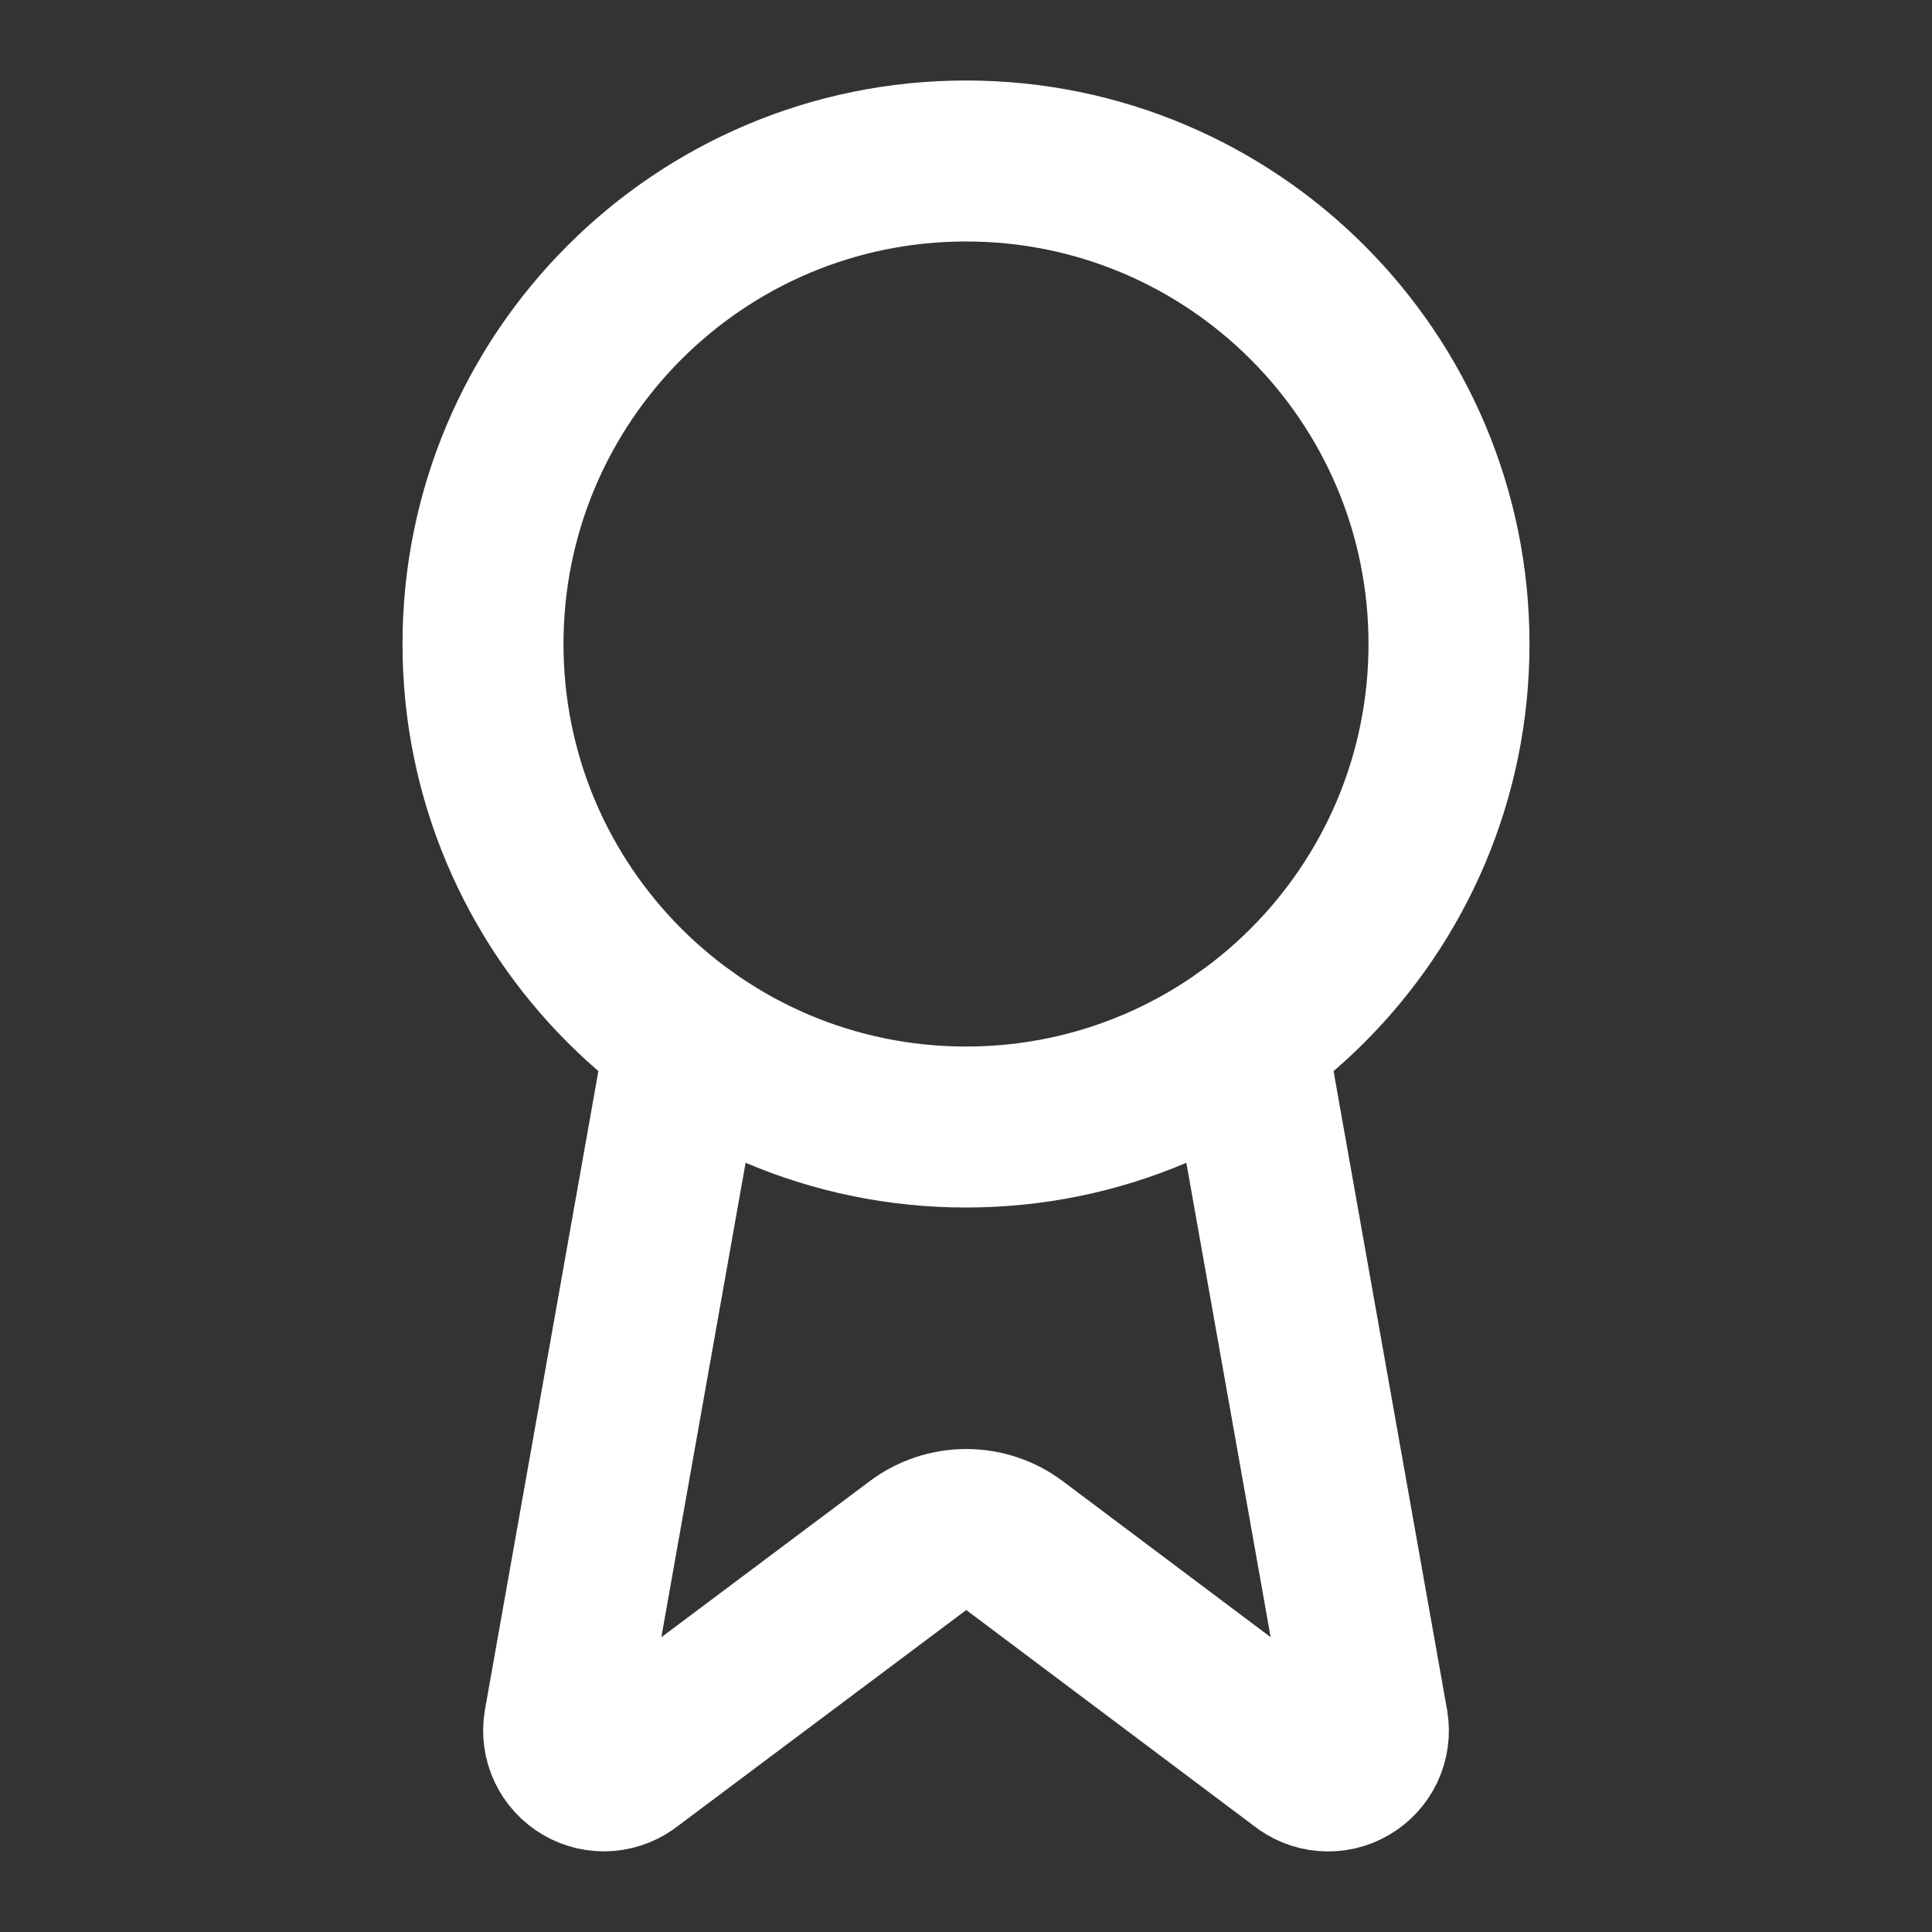 <svg width="55" height="55" viewBox="0 0 55 55" fill="none" xmlns="http://www.w3.org/2000/svg">
<rect x="0" y="0" width="55" height="55" fill="#333333" stroke="none"/>
<path d="M35.467 29.54L38.939 49.078C38.978 49.308 38.946 49.545 38.847 49.756C38.748 49.967 38.586 50.143 38.384 50.26C38.183 50.377 37.95 50.43 37.717 50.411C37.485 50.393 37.263 50.303 37.083 50.155L28.879 43.998C28.483 43.702 28.002 43.542 27.507 43.542C27.013 43.542 26.532 43.702 26.136 43.998L17.918 50.153C17.737 50.301 17.516 50.39 17.284 50.409C17.052 50.428 16.819 50.375 16.618 50.258C16.416 50.141 16.255 49.966 16.155 49.755C16.056 49.544 16.023 49.308 16.061 49.078L19.531 29.54" stroke="white" stroke-width="4.583" stroke-linecap="round" stroke-linejoin="round"/>
<path d="M27.5 32.084C35.094 32.084 41.25 25.927 41.25 18.334C41.25 10.74 35.094 4.583 27.5 4.583C19.906 4.583 13.75 10.74 13.75 18.334C13.75 25.927 19.906 32.084 27.5 32.084Z" stroke="white" stroke-width="4.583" stroke-linecap="round" stroke-linejoin="round"/>
</svg>
